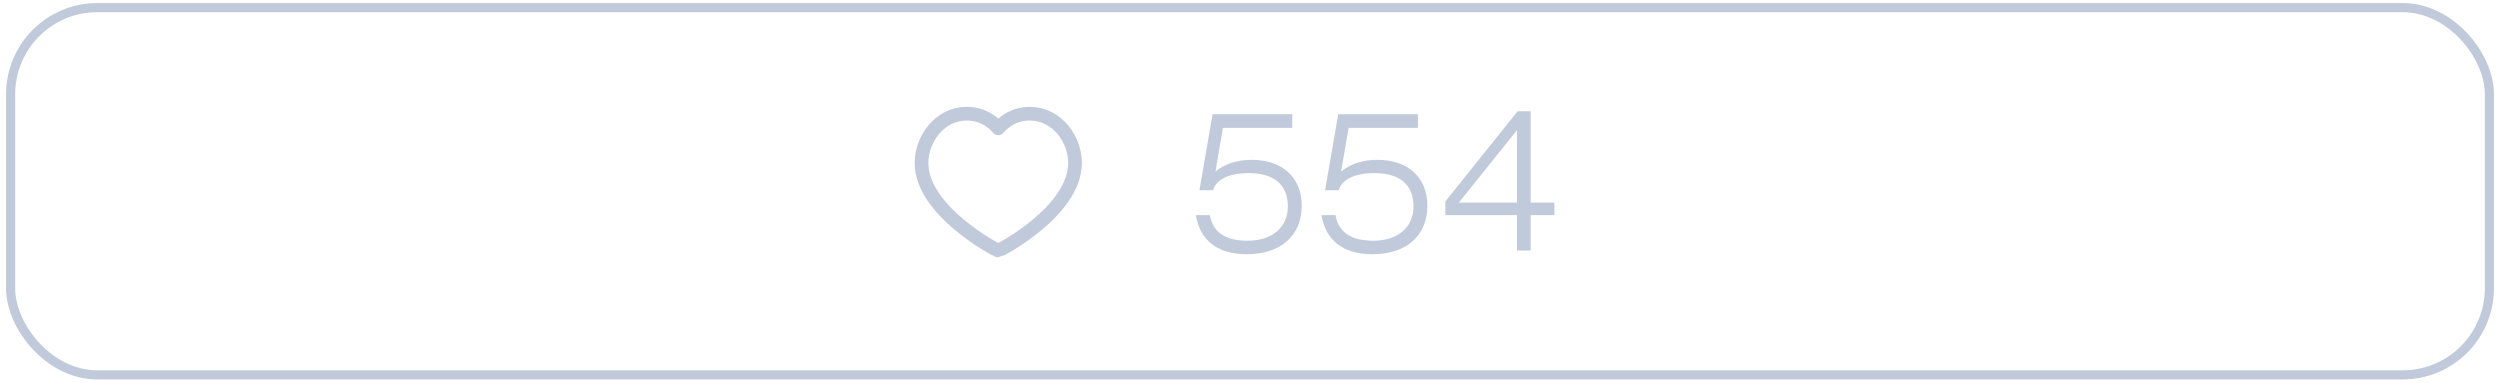 <?xml version="1.0" encoding="UTF-8"?> <svg xmlns="http://www.w3.org/2000/svg" width="274" height="42" viewBox="0 0 274 42" fill="none"> <rect x="1.164" y="0.836" width="271.672" height="40.25" rx="9.5" stroke="#C0CADA"></rect> <path d="M131.058 23.577H132.6C132.916 25.434 134.288 26.384 136.737 26.384C139.482 26.384 141.149 24.864 141.149 22.627C141.149 20.241 139.651 18.974 136.843 18.974C134.647 18.974 133.254 19.713 132.958 20.853H131.46L132.895 12.514H141.635V14.013H134.035L133.212 18.805C134.267 17.94 135.618 17.518 137.181 17.518C140.558 17.518 142.669 19.46 142.669 22.542C142.669 25.772 140.432 27.862 136.653 27.862C133.423 27.862 131.544 26.363 131.058 23.577ZM144.83 23.577H146.371C146.688 25.434 148.06 26.384 150.509 26.384C153.253 26.384 154.921 24.864 154.921 22.627C154.921 20.241 153.422 18.974 150.614 18.974C148.419 18.974 147.025 19.713 146.73 20.853H145.231L146.667 12.514H155.406V14.013H147.807L146.983 18.805C148.039 17.94 149.39 17.518 150.952 17.518C154.33 17.518 156.441 19.46 156.441 22.542C156.441 25.772 154.203 27.862 150.424 27.862C147.194 27.862 145.316 26.363 144.83 23.577ZM166.265 27.461V23.577H158.411V22.078L166.328 12.198H167.764V22.204H170.36V23.577H167.764V27.461H166.265ZM166.265 22.204V14.267L159.889 22.204H166.265Z" fill="#C0CADA"></path> <path d="M112.87 12.461C115.834 12.461 117.825 15.255 117.825 17.861C117.825 23.138 109.561 27.46 109.411 27.46C109.262 27.46 100.997 23.138 100.997 17.861C100.997 15.255 102.988 12.461 105.952 12.461C107.654 12.461 108.766 13.314 109.411 14.064C110.056 13.314 111.169 12.461 112.87 12.461Z" stroke="#C0CADA" stroke-width="1.5" stroke-linecap="round" stroke-linejoin="round"></path> </svg> 